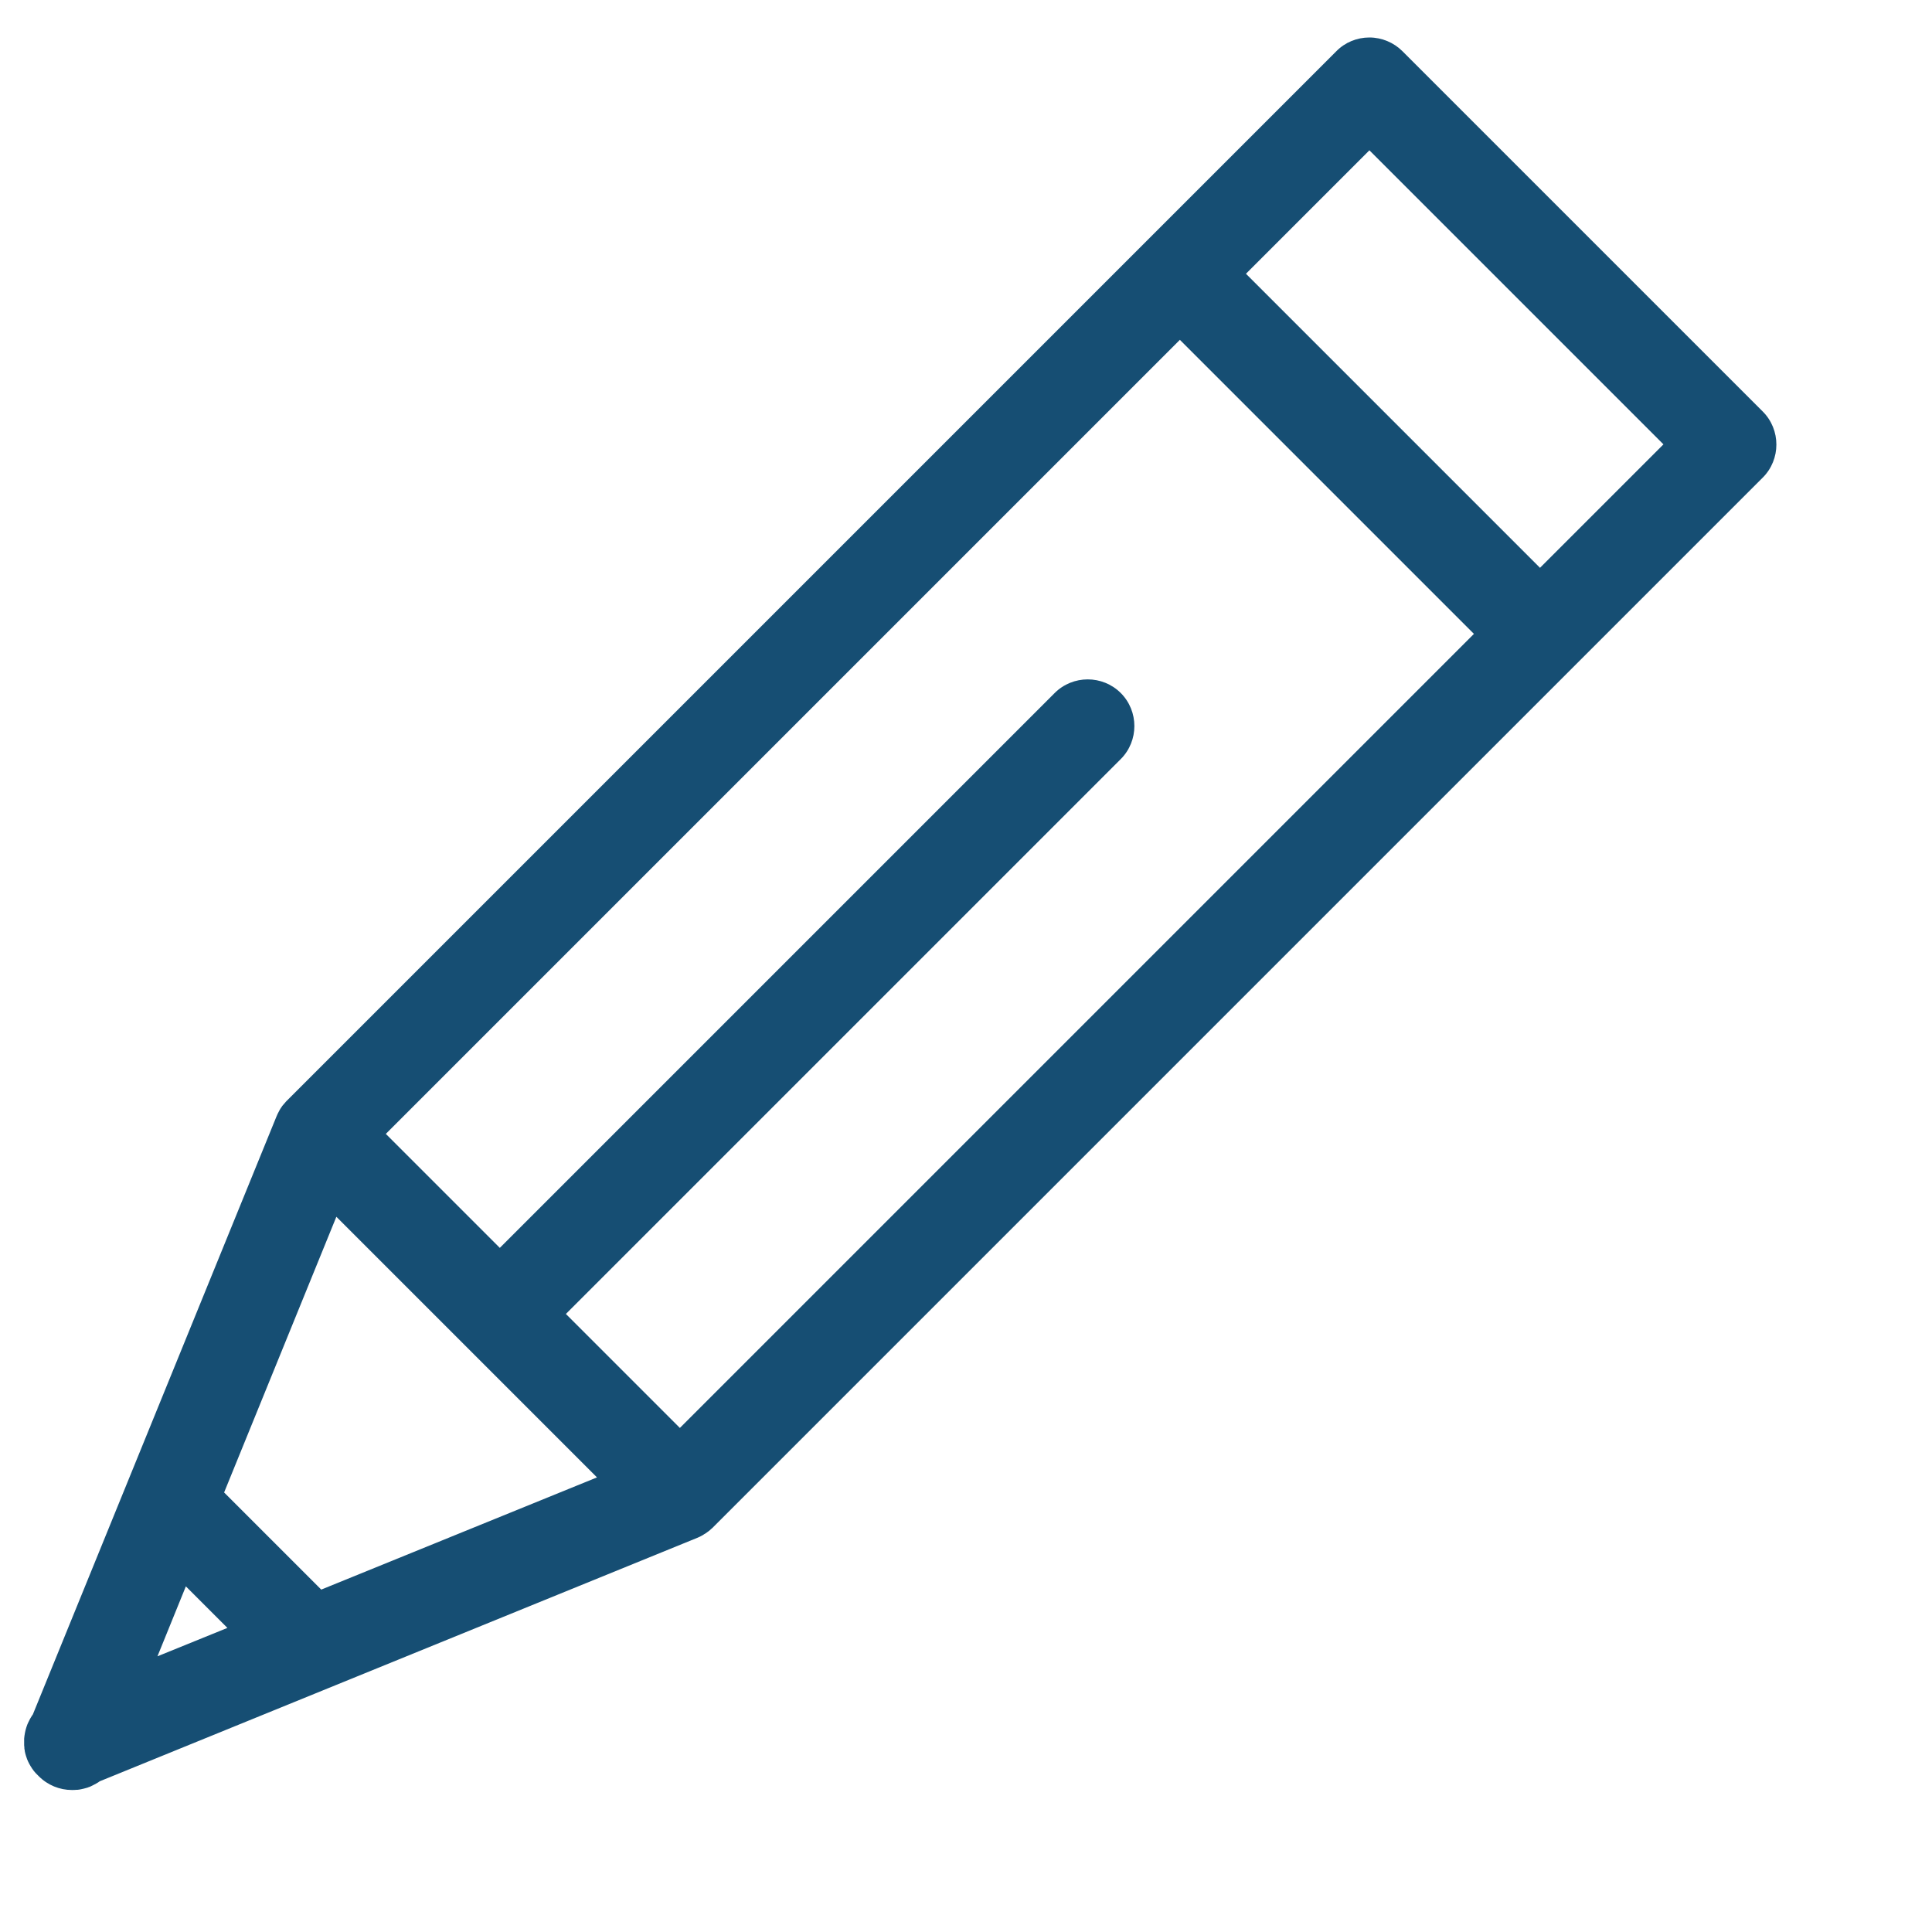 <?xml version="1.0" encoding="UTF-8"?>
<svg id="Livello_1" xmlns="http://www.w3.org/2000/svg" version="1.1" viewBox="0 0 100 100">
  <!-- Generator: Adobe Illustrator 30.0.0, SVG Export Plug-In . SVG Version: 2.1.1 Build 123)  -->
  <defs>
    <style>
      .st0 {
        fill: #0063bb;
      }

      .st1 {
        fill: #164e73;
      }
    </style>
  </defs>
  <g>
    <g>
      <g>
        <path class="st0" d="M277.65-9.13h-.04l-12.41-.37c-.32,0-.62-.15-.83-.38-.21-.24-.32-.55-.3-.87l.49-7.38c.04-.65.61-1.14,1.25-1.09.65.04,1.13.6,1.09,1.25l-.41,6.17,11.2.34c.65.02,1.15.56,1.14,1.21-.02.63-.54,1.14-1.17,1.14v-.02Z"/>
        <path class="st0" d="M275.57-1.24h-15.32c-4.58,0-8.34-3.58-8.57-8.16-.29-5.82.34-11.63,1.86-17.25l.06-.24c.88-3.24,3.58-5.69,6.9-6.23l12.02-1.96c.26-.04.53,0,.76.13l6.41,3.57,6.41-3.57c.23-.13.5-.17.76-.13l11.9,1.94c.64.1,1.07.71.97,1.34-.11.64-.71,1.07-1.35.97l-11.49-1.88-6.62,3.69c-.35.2-.79.2-1.14,0l-6.62-3.69-11.62,1.9c-2.41.39-4.38,2.17-5.01,4.53l-.06.24c-1.46,5.39-2.06,10.95-1.78,16.53.16,3.32,2.9,5.93,6.23,5.93h15.32c.65,0,1.17.52,1.17,1.17s-.52,1.17-1.17,1.17h-.02Z"/>
        <path class="st0" d="M272.72-32.75c-.15,0-.31-.03-.46-.09-.59-.25-.87-.94-.62-1.54l1-2.34c.25-.59.94-.87,1.54-.62.59.25.87.94.62,1.54l-1,2.34c-.19.44-.62.71-1.08.71Z"/>
        <path class="st0" d="M286.67-32.75c-.45,0-.89-.27-1.08-.71l-1-2.34c-.25-.59.02-1.28.62-1.54.6-.25,1.28.02,1.54.62l1,2.34c.25.59-.02,1.28-.62,1.54-.15.06-.31.09-.46.09Z"/>
      </g>
      <path class="st0" d="M279.7-37.03c-5.65,0-9.13-5.16-10.46-9.77-1.14-.96-1.6-3.22-1.77-4.61v-.07c-.1-1.56.33-2.69,1.28-3.38-.05-2.25.12-8.39,3.47-10.02.02-.02.04-.07.06-.11.5-1.05,1.28-1.68,3.93-1.98,3.33-.38,7.95.27,10.35,2.23l.09.07c1.53,1.25,4.06,3.31,4,9.81.95.69,1.39,1.82,1.29,3.39-.17,1.42-.59,3.65-1.69,4.63-1.27,4.83-4.67,9.82-10.55,9.82h0ZM270.7-48.63c.33.14.59.43.68.78,1.02,3.91,3.82,8.47,8.32,8.47,5.91,0,7.91-6.48,8.38-8.47.08-.36.33-.65.66-.8.3-.33.72-1.78.86-3.05.07-1.15-.29-1.3-.58-1.41-.46-.18-.75-.64-.73-1.13.22-5.9-1.79-7.54-3.12-8.63l-.09-.08c-1.6-1.31-5.46-2.08-8.6-1.72-1.87.21-2.01.51-2.09.67-.15.32-.41.85-1.15,1.21-1.95.95-2.28,6.14-2.13,8.51.03.5-.26.97-.73,1.16-.29.12-.65.26-.58,1.44.17,1.3.59,2.71.9,3.04h0ZM288.71-48.62h0ZM270.61-48.66h0ZM288.82-48.68h0Z"/>
      <path class="st0" d="M289.1-57.58c-.53,0-1.01-.36-1.14-.9-.11-.44-.33-.74-.74-.98-1.35-.77-4.35-.55-8.01.59-3.44,1.07-6.01,1.01-7.64-.2-1.58-1.16-1.63-2.87-1.63-3.07,0-.65.52-1.17,1.17-1.17h0c.64,0,1.16.51,1.17,1.15,0,.06.05.76.7,1.22.57.4,2.04.92,5.53-.17,3.11-.97,7.34-1.83,9.86-.39.96.55,1.6,1.4,1.86,2.47.15.63-.24,1.26-.87,1.41-.09.02-.18.03-.27.03h0ZM272.29-62.13h0Z"/>
    </g>
    <path class="st0" d="M317.35-1.24h-41.78c-.37,0-.71-.17-.93-.47-.22-.29-.29-.67-.19-1.03l6.95-24.42c.14-.5.6-.85,1.13-.85h20c.65,0,1.17.52,1.17,1.17s-.52,1.17-1.17,1.17h-19.11l-6.28,22.08h39.34l3.92-13.8c.18-.62.82-.98,1.45-.81.62.18.98.82.81,1.45l-4.17,14.65c-.14.5-.6.85-1.13.85h0Z"/>
  </g>
  <g>
    <path class="st0" d="M320.19-33.63c-.25,0-.48-.08-.68-.22l-20.76-14.95c-.4-.29-.58-.8-.44-1.27.13-.47.55-.81,1.04-.85l25.51-1.85c.27-.02.55.06.77.22l20.75,14.95c.4.29.58.8.44,1.27-.13.47-.55.81-1.04.85l-25.51,1.85s-.06,0-.08,0ZM302.74-48.81l17.79,12.81,21.87-1.58-17.79-12.81s-21.87,1.58-21.87,1.58Z"/>
    <path class="st0" d="M323.69-21.31c-7.49,0-14.83-3.29-19.76-9.22-.25-.3-.33-.69-.23-1.07l2.13-7.58c.17-.62.82-.99,1.44-.81s.99.82.81,1.44l-1.96,6.98c6,6.85,15.64,9.58,24.34,6.89l1.96-6.98c.18-.62.82-.99,1.44-.81s.99.82.81,1.44l-2.13,7.58c-.1.37-.39.67-.75.79-2.65.9-5.39,1.33-8.12,1.33l.02.02Z"/>
    <path class="st0" d="M343.02-26c-.1,0-.21,0-.32-.04-.62-.17-.99-.82-.81-1.44l1.4-4.99c.17-.62.82-.99,1.44-.81.62.17.99.82.81,1.44l-1.4,4.99c-.14.52-.62.86-1.13.86h0Z"/>
    <path class="st0" d="M343.66-20.71c-.11,0-.21,0-.32-.04l-3.96-1.12c-.62-.18-.98-.82-.81-1.45.18-.62.82-.99,1.45-.81l2.26.64-.43-3.54c-.08-.64.38-1.23,1.02-1.3.64-.08,1.23.38,1.3,1.02l.64,5.28c.05.39-.1.78-.4,1.03-.22.18-.49.28-.76.28h.01Z"/>
  </g>
  <path class="st1" d="M-227.92-70.1c0-1.06-.87-1.93-1.93-1.93s-1.93.87-1.93,1.93.87,1.93,1.93,1.93,1.93-.87,1.93-1.93ZM-230.28-70.1c0-.24.19-.43.43-.43s.43.19.43.43-.19.43-.43.43-.43-.19-.43-.43Z"/>
  <path class="st1" d="M-228.57-67.84c-.25-.07-.52,0-.71.17-.16.14-.36.22-.57.22s-.42-.08-.57-.22c-.19-.17-.46-.24-.71-.17-1.64.47-2.65,2.09-2.34,3.77.24,1.28,1.36,2.21,2.66,2.21h1.91c1.3,0,2.43-.93,2.66-2.21.31-1.68-.69-3.3-2.34-3.77ZM-227.7-64.35c-.11.57-.61.99-1.19.99h-1.91c-.58,0-1.08-.42-1.19-.99-.15-.8.25-1.58.96-1.93.36.21.77.32,1.19.32s.83-.11,1.19-.32c.7.35,1.1,1.13.96,1.93Z"/>
  <path class="st1" d="M-218.34-70.1c0-1.06-.87-1.93-1.93-1.93s-1.93.87-1.93,1.93.87,1.93,1.93,1.93,1.93-.87,1.93-1.93ZM-220.69-70.1c0-.24.19-.43.43-.43s.43.19.43.43-.19.43-.43.43-.43-.19-.43-.43Z"/>
  <path class="st1" d="M-218.98-67.84c-.25-.07-.52,0-.71.17-.16.14-.36.22-.57.22s-.42-.08-.57-.22c-.19-.17-.46-.24-.71-.17-1.64.47-2.65,2.09-2.34,3.77.24,1.28,1.36,2.21,2.66,2.21h1.91c1.31,0,2.43-.93,2.66-2.21.31-1.68-.69-3.3-2.34-3.77ZM-218.12-64.35c-.11.57-.61.99-1.19.99h-1.91c-.58,0-1.08-.42-1.19-.99-.15-.8.25-1.58.96-1.93.36.21.77.32,1.19.32s.83-.11,1.19-.32c.7.35,1.1,1.13.96,1.93Z"/>
  <path class="st1" d="M-208.75-70.1c0-1.06-.87-1.93-1.93-1.93s-1.93.87-1.93,1.93.87,1.93,1.93,1.93,1.93-.87,1.93-1.93ZM-211.11-70.1c0-.24.19-.43.43-.43s.43.19.43.43-.19.43-.43.43-.43-.19-.43-.43Z"/>
  <path class="st1" d="M-209.4-67.84c-.25-.07-.52,0-.71.17-.16.14-.36.22-.57.22s-.42-.08-.57-.22c-.19-.17-.46-.24-.71-.17-1.64.47-2.65,2.09-2.34,3.77.24,1.28,1.36,2.21,2.66,2.21h1.91c1.31,0,2.43-.93,2.66-2.21.31-1.68-.69-3.3-2.34-3.77ZM-208.54-64.35c-.11.57-.61.99-1.19.99h-1.91c-.58,0-1.08-.42-1.19-.99-.15-.8.25-1.58.96-1.93.36.21.77.32,1.19.32s.83-.11,1.19-.32c.7.35,1.1,1.13.96,1.93Z"/>
  <path class="st1" d="M-206.23-91.47h-28.07c-.41,0-.75.34-.75.75v13.25c0,.41.34.75.75.75h5.39c.41,0,.75-.34.75-.75s-.34-.75-.75-.75h-4.64v-11.75h26.57v11.75h-4.72c-.41,0-.75.34-.75.75s.34.75.75.75h5.47c.41,0,.75-.34.75-.75v-13.25c0-.41-.34-.75-.75-.75Z"/>
  <path class="st1" d="M-218.08-86.08c0-1.2-.98-2.18-2.18-2.18s-2.18.98-2.18,2.18.98,2.18,2.18,2.18,2.18-.98,2.18-2.18ZM-220.95-86.08c0-.38.31-.68.68-.68s.68.31.68.68-.31.68-.68.68-.68-.31-.68-.68Z"/>
  <path class="st1" d="M-213.6-77.48v-2.74c0-.41-.34-.75-.75-.75h-1.75c-.35-1.31-1.35-2.34-2.66-2.71-.25-.07-.52,0-.71.17-.22.2-.51.31-.8.31s-.58-.11-.8-.31c-.19-.17-.46-.24-.71-.17-1.31.37-2.31,1.4-2.66,2.71h-1.75c-.41,0-.75.34-.75.75v2.74c0,.41.34.75.75.75h.46v2.9c0,.41.34.75.75.75h9.42c.41,0,.75-.34.75-.75v-2.9h.46c.41,0,.75-.34.75-.75ZM-221.7-82.11c.43.27.92.41,1.43.41s1-.14,1.43-.41c.5.23.91.64,1.15,1.15h-5.16c.23-.51.64-.91,1.15-1.15ZM-215.1-78.23h-.46c-.41,0-.75.34-.75.75v2.9h-7.92v-2.9c0-.41-.34-.75-.75-.75h-.46v-1.24h10.33v1.24Z"/>
  <path class="st1" d="M-207.13-22.6h-3.78v-2.65c0-.25-.12-.48-.32-.62l-8.28-5.75v-2.03h3.98c.41,0,.75-.34.75-.75v-3.17c0-.41-.34-.75-.75-.75h-4.73c-.41,0-.75.34-.75.75v5.95l-8.28,5.75c-.2.14-.32.37-.32.62v2.65h-3.89c-.41,0-.75.34-.75.75v12.4c0,.41.34.75.75.75h26.37c.41,0,.75-.34.75-.75v-12.4c0-.41-.34-.75-.75-.75ZM-219.52-36.81h3.23v1.67h-3.23v-1.67ZM-232.75-21.1h3.14v10.9h-3.14v-10.9ZM-228.11-21.85v-3.01l7.85-5.46,7.85,5.46v14.66h-4.15v-5.2c0-2.04-1.66-3.7-3.7-3.7s-3.7,1.66-3.7,3.7v5.2h-4.15v-11.65ZM-222.47-10.19v-5.2c0-1.21.99-2.2,2.2-2.2s2.2.99,2.2,2.2v5.2h-4.4ZM-207.88-10.19h-3.03v-10.9h3.03v10.9Z"/>
  <path class="st1" d="M-220.27-20.87c1.69,0,3.06-1.37,3.06-3.06s-1.37-3.06-3.06-3.06-3.06,1.37-3.06,3.06,1.37,3.06,3.06,3.06ZM-220.27-25.49c.86,0,1.56.7,1.56,1.56s-.7,1.56-1.56,1.56-1.56-.7-1.56-1.56.7-1.56,1.56-1.56Z"/>
  <path class="st1" d="M-154.28-30.15l-13.26-8.05c-.24-.15-.54-.15-.78,0l-13.26,8.05c-.22.13-.35.37-.36.63,0,.26.12.5.33.64l13.26,8.84c.13.08.27.13.42.13s.29-.04.42-.13l5.72-3.81v3.46c-.78.3-1.33,1.06-1.33,1.94,0,.82.47,1.52,1.16,1.86l-1.14,4.24c-.06.23-.01.47.13.65.14.19.36.29.6.29h2.66c.23,0,.45-.11.6-.29.14-.18.19-.43.13-.65l-1.14-4.24c.69-.34,1.16-1.05,1.16-1.86,0-.88-.55-1.64-1.33-1.94v-4.46l6.04-4.03c.21-.14.34-.38.33-.64,0-.26-.14-.49-.36-.63ZM-160.46-18.46c0,.32-.26.58-.58.58s-.58-.26-.58-.58c0-.3.23-.55.53-.58.02,0,.03,0,.05,0s.03,0,.05,0c.3.03.53.28.53.58ZM-161.4-12.91l.35-1.32.35,1.32h-.71ZM-160.95-26.22l-4.96-3.16c-.35-.22-.81-.12-1.04.23-.22.35-.12.81.23,1.04l4.4,2.81-5.61,3.74-11.86-7.91,11.86-7.21,11.86,7.21-4.89,3.26Z"/>
  <path class="st1" d="M-157.97-24.68c-.41,0-.75.34-.75.75v2.99c0,.41.34.75.75.75s.75-.34.75-.75v-2.99c0-.41-.34-.75-.75-.75Z"/>
  <path class="st1" d="M-164.23-15.6h-7.84c-2.79,0-5.07-2.09-5.07-4.67v-3.66c0-.41-.34-.75-.75-.75s-.75.34-.75.75v3.66c0,3.4,2.95,6.17,6.57,6.17h7.84c.41,0,.75-.34.75-.75s-.34-.75-.75-.75Z"/>
  <path class="st1" d="M-99.01-34.03l-4.06-4.06c-.29-.29-.77-.29-1.06,0l-2.43,2.43-1.73-1.73c-.29-.29-.77-.29-1.06,0l-7.71,7.71c-.29.29-.29.77,0,1.06.15.15.34.22.53.22s.38-.07.53-.22l7.18-7.18,1.2,1.2-10.48,10.48h0s-7.17,7.17-7.17,7.17c-.29.29-.29.77,0,1.06l.07.07-1.01,1.01c-.53.53-.81,1.22-.81,1.97,0,.49.12.95.36,1.36l-1.49,1.49c-.29.29-.29.77,0,1.06.15.15.34.22.53.22s.38-.07.53-.22l1.49-1.49c.41.23.88.36,1.36.36.74,0,1.44-.29,1.97-.81l1.01-1.01.07.07c.14.14.33.22.53.22s.39-.08.53-.22l7.17-7.17h0s11.01-11.01,11.01-11.01l2.96-2.96c.14-.14.22-.33.22-.53s-.08-.39-.22-.53ZM-123.35-11.94c-.24.24-.56.38-.91.38s-.66-.13-.91-.38c-.24-.24-.38-.56-.38-.91s.13-.66.38-.91l.91-.91,1.81,1.81-.91.91ZM-106.56-33.54l3,3-9.95,9.95-3-3,9.95-9.95ZM-120.68-13.41l-3-3,6.11-6.11,3,3-6.11,6.11ZM-102.5-31.6l-1.17-1.17h0s-1.83-1.83-1.83-1.83l1.9-1.9,3,3-1.9,1.9Z"/>
  <path class="st1" d="M-49.25-14.14h0s-7.38-12.77-7.38-12.77v-8.14h1.74c.41,0,.75-.34.75-.75s-.34-.75-.75-.75h-11.56c-.41,0-.75.34-.75.75s.34.75.75.75h1.74v8.14l-7.38,12.77c-.43.75-.43,1.64,0,2.39.43.75,1.21,1.19,2.07,1.19h18.7c.86,0,1.64-.45,2.07-1.19.43-.75.43-1.64,0-2.39ZM-50.55-12.49c-.08.13-.31.45-.77.45h-18.7c-.46,0-.69-.31-.77-.45-.08-.13-.23-.49,0-.89l7.48-12.95c.07-.11.1-.24.1-.38v-8.35h5.09v8.35c0,.13.03.26.1.38l1.28,2.21h-2.94c-.41,0-.75.34-.75.75s.34.75.75.75h3.8l1.79,3.11h-2.92c-.41,0-.75.34-.75.75s.34.75.75.75h3.78l1.79,3.11h-2.92c-.41,0-.75.34-.75.75s.34.75.75.75h3.79v.02c.24.4.09.76.01.89Z"/>
  <path class="st1" d="M-263.25,23c.41,0,.75-.34.75-.75v-5.08c0-.41-.34-.75-.75-.75h-20.42c-.41,0-.75.34-.75.75v5.08c0,.21.09.41.24.55.15.14.36.21.57.2h.02s.02,0,.03,0c1,0,2.4,2.41,2.4,6.32s-1.4,6.32-2.4,6.32c-.01,0-.02,0-.03,0h-.02c-.21-.02-.41.05-.57.2-.15.14-.24.34-.24.55v5.78c0,.41.34.75.75.75h20.42c.41,0,.75-.34.75-.75v-5.78c0-.41-.34-.75-.75-.75-1,0-2.4-2.41-2.4-6.32s1.4-6.32,2.4-6.32ZM-270.02,17.92v17.41c0,1.9-1.54,3.44-3.44,3.44-.22,0-.44-.02-.65-.06v-20.79h4.09ZM-275.61,17.92v20.1c-.79-.63-1.3-1.6-1.3-2.69v-17.41h1.3ZM-267.16,29.32c0,3.94,1.31,7.03,3.15,7.69v4.41h-18.92v-4.37c1.9-.58,3.26-3.71,3.26-7.73s-1.36-7.15-3.26-7.73v-3.67h4.52v17.41c0,2.73,2.22,4.94,4.94,4.94s4.94-2.22,4.94-4.94v-17.41h4.52v3.71c-1.84.66-3.15,3.75-3.15,7.69Z"/>
  <path class="st1" d="M-272.23,30.76c.6,0,1.09-.49,1.09-1.09s-.49-1.09-1.09-1.09-1.09.49-1.09,1.09.49,1.09,1.09,1.09ZM-272.23,29.26c.23,0,.41.19.41.41s-.19.41-.41.41-.41-.19-.41-.41.19-.41.41-.41Z"/>
  <path class="st1" d="M-59.72-76.2c.69-.35,1.17-1.06,1.17-1.89,0-.73-.37-1.38-.94-1.76,2.82-.55,4.96-3.04,4.96-6.02v-5.66h-12.26v5.66c0,2.98,2.14,5.47,4.96,6.02-.57.38-.94,1.03-.94,1.76,0,.83.48,1.54,1.17,1.89-3.54.47-6.28,3.5-6.28,7.16,0,3.98,3.24,7.23,7.23,7.23s7.23-3.24,7.23-7.23c0-3.66-2.74-6.7-6.28-7.16ZM-60.67-77.48c-.34,0-.62-.28-.62-.62s.28-.62.62-.62.62.28.62.62-.28.62-.62.62ZM-65.3-85.87v-4.16h9.26v4.16c0,2.55-2.08,4.63-4.63,4.63s-4.63-2.08-4.63-4.63ZM-60.67-63.31c-3.16,0-5.73-2.57-5.73-5.73s2.57-5.73,5.73-5.73,5.73,2.57,5.73,5.73-2.57,5.73-5.73,5.73Z"/>
  <path class="st1" d="M-60.67-73.27c-2.33,0-4.23,1.9-4.23,4.23,0,.41.34.75.75.75s.75-.34.75-.75c0-1.5,1.22-2.73,2.73-2.73.41,0,.75-.34.75-.75s-.34-.75-.75-.75Z"/>
  <path class="st1" d="M-226.49,39.17c.62,0,1.13-.51,1.13-1.13s-.51-1.13-1.13-1.13-1.13.51-1.13,1.13.51,1.13,1.13,1.13ZM-226.49,37.67c.21,0,.37.17.37.37s-.17.37-.37.37-.37-.17-.37-.37.17-.37.37-.37Z"/>
  <path class="st1" d="M-214.05,39.17c.62,0,1.13-.51,1.13-1.13s-.51-1.13-1.13-1.13-1.13.51-1.13,1.13.51,1.13,1.13,1.13ZM-214.05,37.67c.21,0,.37.17.37.37s-.17.37-.37.37-.37-.17-.37-.37.17-.37.37-.37Z"/>
  <path class="st1" d="M-206.71,21.86s-.05,0-.08,0h-2.67v-6.35c0-.41-.34-.75-.75-.75h-20.12c-.41,0-.75.34-.75.75v6.35h-2.67s-.05,0-.08,0c-.78.04-1.4.68-1.4,1.47v2.9c0,.81.66,1.47,1.47,1.47h.83c.81,0,1.47-.66,1.47-1.47v-2.87h.37v17.05c0,.41.34.75.75.75h1.48v1.3c0,1.3,1.06,2.36,2.36,2.36s2.36-1.06,2.36-2.36v-1.3h7.72v1.3c0,1.3,1.06,2.36,2.36,2.36s2.36-1.06,2.36-2.36v-1.3h1.48c.41,0,.75-.34.75-.75v-17.05h.34v2.87c0,.81.66,1.47,1.47,1.47h.85c.81,0,1.47-.66,1.47-1.47v-2.9c0-.79-.62-1.43-1.39-1.47ZM-232.95,26.2h-.77v-2.84h.77v2.84ZM-229.58,20.44h18.62v2.09s0,.05,0,.08,0,.05,0,.08v12.23h-18.62v-14.48ZM-210.95,16.25v2.69h-18.62v-2.69h18.62ZM-225.62,42.45c0,.47-.39.86-.86.86s-.86-.39-.86-.86v-1.3h1.72v1.3ZM-213.19,42.45c0,.47-.39.86-.86.86s-.86-.39-.86-.86v-1.3h1.72v1.3ZM-210.95,39.66h-18.62v-3.24h18.62v3.24ZM-206.82,26.2h-.79v-2.84h.79v2.84Z"/>
  <path class="st1" d="M-224.2,18.36h7.87c.41,0,.75-.34.75-.75s-.34-.75-.75-.75h-7.87c-.41,0-.75.34-.75.75s.34.75.75.75Z"/>
  <path class="st1" d="M-154.53,39.32h-1.65v-13.04c1.05-.03,1.9-.89,1.9-1.95v-.15c0-1.06-.85-1.92-1.9-1.95v-2.9c0-.41-.34-.75-.75-.75s-.75.34-.75.75v2.92c-.96.12-1.7.94-1.7,1.93v.15c0,.99.75,1.81,1.7,1.93v13.05h-5.23v-7.61c1.01-.08,1.8-.92,1.8-1.94v-.15c0-1.03-.8-1.87-1.8-1.94v-1.4c1.01-.08,1.8-.92,1.8-1.94v-.15c0-1.03-.8-1.87-1.8-1.94v-2.91c0-.41-.34-.75-.75-.75s-.75.34-.75.75v2.91c-1.01.08-1.8.92-1.8,1.94v.15c0,1.03.8,1.87,1.8,1.94v1.4c-1.01.08-1.8.92-1.8,1.94v.15c0,1.03.8,1.87,1.8,1.94v7.61h-5.23v-2.18c.96-.12,1.7-.94,1.7-1.93v-.15c0-.99-.75-1.81-1.7-1.93v-1.42c.96-.12,1.7-.94,1.7-1.93v-.15c0-.99-.75-1.81-1.7-1.93v-8.35c0-.41-.34-.75-.75-.75s-.75.34-.75.75v8.34c-1.05.03-1.9.89-1.9,1.95v.15c0,1.06.85,1.92,1.9,1.95v1.39c-1.05.03-1.9.89-1.9,1.95v.15c0,1.06.85,1.92,1.9,1.95v2.17h-5.23v-2.2c.91-.16,1.61-.96,1.61-1.92v-.15c0-.96-.7-1.76-1.61-1.92v-1.45c.91-.16,1.61-.96,1.61-1.92v-.15c0-.96-.7-1.76-1.61-1.92v-1.45c.91-.16,1.61-.96,1.61-1.92v-.15c0-.96-.7-1.76-1.61-1.92v-2.93c0-.41-.34-.75-.75-.75s-.75.34-.75.75v2.9h-.05c-1.08,0-1.95.87-1.95,1.95v.15c0,1.08.87,1.95,1.95,1.95h.05v1.38h-.05c-1.08,0-1.95.87-1.95,1.95v.15c0,1.08.87,1.95,1.95,1.95h.05v1.38h-.05c-1.08,0-1.95.87-1.95,1.95v.15c0,1.08.87,1.95,1.95,1.95h.05v2.16h-1.72c-.41,0-.75.34-.75.75v3.83c0,.41.34.75.75.75h25.06c.41,0,.75-.34.75-.75v-3.83c0-.41-.34-.75-.75-.75ZM-157.88,24.34v-.15c0-.24.21-.45.45-.45h1.2c.24,0,.45.21.45.45v.15c0,.24-.21.45-.45.45h-1.2c-.24,0-.45-.21-.45-.45ZM-164.71,24.34v-.15c0-.24.21-.45.45-.45h1.2c.24,0,.45.21.45.45v.15c0,.24-.21.45-.45.45h-1.2c-.24,0-.45-.21-.45-.45ZM-164.71,29.77v-.15c0-.24.21-.45.45-.45h1.2c.24,0,.45.21.45.45v.15c0,.24-.21.45-.45.45h-1.2c-.24,0-.45-.21-.45-.45ZM-171.54,29.77v-.15c0-.24.21-.45.45-.45h1.2c.24,0,.45.21.45.45v.15c0,.24-.21.45-.45.45h-1.2c-.24,0-.45-.21-.45-.45ZM-171.54,35.21v-.15c0-.24.21-.45.45-.45h1.2c.24,0,.45.21.45.45v.15c0,.24-.21.45-.45.45h-1.2c-.24,0-.45-.21-.45-.45ZM-178.37,24.34v-.15c0-.24.21-.45.45-.45h1.2c.24,0,.45.21.45.45v.15c0,.24-.21.45-.45.45h-1.2c-.24,0-.45-.21-.45-.45ZM-178.37,29.77v-.15c0-.24.21-.45.45-.45h1.2c.24,0,.45.21.45.45v.15c0,.24-.21.45-.45.45h-1.2c-.24,0-.45-.21-.45-.45ZM-178.37,35.21v-.15c0-.24.21-.45.45-.45h1.2c.24,0,.45.21.45.45v.15c0,.24-.21.45-.45.45h-1.2c-.24,0-.45-.21-.45-.45ZM-155.28,43.15h-23.56v-2.33h23.56v2.33Z"/>
  <path class="st1" d="M-99.84,22.47l-6.82-6.82c-.14-.14-.33-.22-.53-.22s-.39.08-.53.22l-20.17,20.17c-.29.29-.29.77,0,1.06l6.82,6.82c.15.15.34.22.53.22s.38-.07.53-.22l20.17-20.17c.29-.29.29-.77,0-1.06ZM-103.45,25.02l-.85-.85c-.29-.29-.77-.29-1.06,0-.29.29-.29.77,0,1.06l.85.85-1.41,1.41-1.74-1.74c-.29-.29-.77-.29-1.06,0-.29.29-.29.77,0,1.06l1.74,1.74-1.41,1.41-.85-.85c-.29-.29-.77-.29-1.06,0-.29.29-.29.77,0,1.06l.85.85-1.41,1.41-1.74-1.74c-.29-.29-.77-.29-1.06,0-.29.29-.29.77,0,1.06l1.74,1.74-1.41,1.41-.85-.85c-.29-.29-.77-.29-1.06,0-.29.29-.29.77,0,1.06l.85.85-1.41,1.41-1.74-1.74c-.29-.29-.77-.29-1.06,0-.29.29-.29.77,0,1.06l1.74,1.74-1.41,1.41-.85-.85c-.29-.29-.77-.29-1.06,0-.29.29-.29.77,0,1.06l.85.85-1.21,1.21-5.76-5.76,19.11-19.11,5.76,5.76-2.02,2.02Z"/>
  <path class="st1" d="M-51.61,29.67c.67-.59,1.28-1.19,1.82-1.77,2.18-2.38,2.91-4.36,2.12-5.72-.79-1.37-2.87-1.72-6.02-1.03-.78.17-1.6.4-2.45.69-.18-.88-.39-1.71-.63-2.46-.97-3.07-2.32-4.7-3.9-4.7s-2.93,1.62-3.9,4.7c-.24.76-.45,1.59-.63,2.46-.85-.28-1.67-.52-2.45-.69-3.15-.7-5.23-.34-6.02,1.03-.79,1.37-.06,3.35,2.12,5.72.54.59,1.15,1.18,1.82,1.77-.67.59-1.28,1.19-1.82,1.77-2.18,2.38-2.91,4.36-2.12,5.72.53.91,1.63,1.37,3.24,1.37.8,0,1.73-.12,2.78-.35.78-.17,1.6-.4,2.45-.69.18.88.39,1.71.63,2.46.97,3.07,2.32,4.7,3.9,4.7s2.93-1.62,3.9-4.7c.24-.76.45-1.59.63-2.46.85.28,1.67.52,2.45.69,1.05.23,1.98.35,2.78.35,1.61,0,2.71-.46,3.24-1.37.79-1.37.06-3.35-2.12-5.72-.54-.59-1.15-1.18-1.82-1.77ZM-53.37,22.61c1.01-.22,1.82-.31,2.47-.31,1.12,0,1.73.28,1.93.63.32.55-.02,1.88-1.93,3.96-.55.6-1.18,1.2-1.87,1.81-.84-.68-1.76-1.35-2.74-2-.08-1.17-.2-2.3-.36-3.37.87-.3,1.72-.54,2.51-.72ZM-58.79,32.92c-.63.36-1.25.7-1.88,1.02-.62-.32-1.25-.66-1.88-1.02-.63-.36-1.23-.73-1.82-1.11-.03-.7-.05-1.41-.05-2.14s.02-1.44.05-2.14c.59-.38,1.2-.75,1.82-1.11.63-.36,1.25-.7,1.88-1.02.62.32,1.25.66,1.88,1.02.63.36,1.23.73,1.82,1.11.03.7.05,1.41.05,2.14s-.02,1.44-.05,2.14c-.59.38-1.2.75-1.82,1.11ZM-57.1,33.66c-.06.62-.13,1.23-.22,1.82-.55-.22-1.12-.46-1.69-.73.32-.17.64-.35.96-.54.32-.18.63-.37.94-.56ZM-62.33,34.76c-.57.26-1.13.5-1.69.73-.09-.59-.16-1.2-.22-1.82.31.19.63.38.94.56.32.18.64.36.96.54ZM-65.9,30.77c-.51-.36-1-.73-1.47-1.1.47-.37.96-.74,1.47-1.1,0,.36-.01.73-.01,1.1s0,.73.01,1.1ZM-64.24,25.68c.06-.62.13-1.23.22-1.82.55.22,1.12.46,1.69.73-.32.17-.64.35-.96.54-.32.18-.63.37-.94.56ZM-59,24.59c.57-.26,1.13-.5,1.69-.73.09.59.16,1.2.22,1.82-.31-.19-.63-.38-.94-.56-.32-.18-.64-.36-.96-.54ZM-55.43,28.57c.51.36,1,.73,1.47,1.1-.47.37-.96.74-1.47,1.1,0-.36.01-.73.01-1.1s0-.73-.01-1.1ZM-63.13,19.82c.85-2.69,1.83-3.65,2.47-3.65s1.62.96,2.47,3.65c.24.77.45,1.62.63,2.53-1.01.39-2.05.85-3.1,1.37-1.05-.52-2.09-.98-3.1-1.37.18-.91.39-1.76.63-2.53ZM-70.43,26.88c-1.91-2.08-2.24-3.41-1.93-3.96.2-.35.81-.63,1.93-.63.64,0,1.46.09,2.47.31.79.17,1.63.42,2.51.72-.16,1.07-.29,2.2-.36,3.37-.97.65-1.89,1.32-2.74,2-.7-.61-1.33-1.21-1.87-1.81ZM-67.96,36.73c-2.76.61-4.08.24-4.39-.31s.02-1.88,1.93-3.96c.55-.6,1.18-1.2,1.87-1.81.84.68,1.76,1.35,2.74,2,.08,1.17.2,2.3.36,3.37-.87.3-1.72.54-2.51.72ZM-58.2,39.52c-.85,2.69-1.83,3.65-2.47,3.65s-1.62-.96-2.47-3.65c-.24-.77-.45-1.62-.63-2.53,1.01-.39,2.05-.85,3.1-1.37,1.05.52,2.09.98,3.1,1.37-.18.91-.39,1.76-.63,2.53ZM-48.98,36.42c-.32.55-1.64.92-4.39.31-.79-.17-1.63-.42-2.51-.72.16-1.07.29-2.2.36-3.37.97-.65,1.89-1.32,2.74-2,.7.61,1.33,1.21,1.87,1.81,1.91,2.08,2.24,3.41,1.93,3.96Z"/>
  <path class="st1" d="M-60.67,28.22c-.8,0-1.45.65-1.45,1.45s.65,1.45,1.45,1.45,1.45-.65,1.45-1.45-.65-1.45-1.45-1.45ZM-60.67,29.72s-.05-.02-.05-.05.02-.05.05-.05.05.02.05.05-.02.05-.05.05Z"/>
  <path class="st1" d="M-262.97,83.74c-.33-.25-.8-.18-1.05.15-1.99,2.65-5.03,4.17-8.33,4.17-5.74,0-10.41-4.67-10.41-10.41,0-.41-.34-.75-.75-.75s-.75.34-.75.75c0,6.32,4.94,11.5,11.16,11.89v5.32h-4.01c-.41,0-.75.34-.75.75s.34.75.75.75h9.52c.41,0,.75-.34.75-.75s-.34-.75-.75-.75h-4.01v-5.32c3.49-.21,6.66-1.92,8.78-4.75.25-.33.18-.8-.15-1.05Z"/>
  <path class="st1" d="M-279.19,83.69c.04.07.09.13.14.18.02.02.05.04.07.06,1.66,1.76,4.02,2.85,6.62,2.85s4.96-1.1,6.62-2.85c.03-.02.05-.04.07-.06.06-.05.11-.12.14-.18,1.42-1.61,2.29-3.72,2.29-6.04s-.88-4.47-2.33-6.08c-.03-.04-.06-.08-.1-.12,0,0,0,0-.01,0-1.67-1.79-4.05-2.92-6.69-2.92s-5.02,1.12-6.68,2.92c0,0,0,0-.01.01-.04.04-.07.08-.11.12-1.45,1.62-2.33,3.75-2.33,6.08s.86,4.43,2.29,6.04ZM-278.49,73.12c.66.6,1.4,1.1,2.2,1.48-.12.75-.19,1.53-.22,2.31h-3.44c.14-1.41.66-2.7,1.46-3.78ZM-264.76,76.9h-3.44c-.03-.78-.1-1.55-.22-2.31.8-.38,1.54-.88,2.2-1.48.8,1.08,1.32,2.37,1.46,3.78ZM-266.23,82.19c-.66-.6-1.4-1.09-2.2-1.47.12-.76.19-1.54.22-2.32h3.44c-.14,1.41-.66,2.71-1.47,3.79ZM-274.59,81.67c.72-.22,1.47-.34,2.23-.34s1.52.12,2.23.34c-.54,2.3-1.49,3.61-2.23,3.61s-1.69-1.31-2.23-3.61ZM-275.01,84.8c-.92-.34-1.75-.85-2.46-1.5.46-.41.96-.76,1.5-1.05.24.96.57,1.83.97,2.55ZM-269.7,78.4c-.02.63-.07,1.23-.15,1.78-.81-.23-1.65-.35-2.5-.35s-1.7.12-2.5.35c-.07-.56-.12-1.15-.15-1.78h5.3ZM-275,76.9c.02-.63.07-1.21.14-1.77.81.23,1.65.35,2.51.35s1.7-.12,2.51-.35c.07.55.12,1.14.14,1.77h-5.3ZM-268.73,82.25c.54.29,1.04.64,1.5,1.05-.71.64-1.54,1.16-2.46,1.5.4-.72.72-1.59.96-2.55ZM-268.73,73.07c-.24-.97-.57-1.85-.97-2.57.92.34,1.76.86,2.47,1.51-.46.42-.96.77-1.5,1.06ZM-270.11,73.65c-.72.22-1.47.34-2.24.34s-1.52-.12-2.24-.34c.54-2.31,1.49-3.63,2.24-3.63s1.7,1.32,2.24,3.63ZM-275.98,73.07c-.54-.29-1.04-.65-1.5-1.06.71-.65,1.55-1.16,2.47-1.51-.4.72-.73,1.6-.97,2.57ZM-276.5,78.4c.03.78.1,1.57.22,2.32-.79.38-1.54.87-2.2,1.47-.8-1.08-1.33-2.38-1.47-3.79h3.44Z"/>
  <path class="st1" d="M-215.22,75.44c-1.4-1.37-3.26-2.1-5.22-2.06-3.93.09-7.09,3.37-7.05,7.3.02,1.56.52,3.04,1.46,4.28.67.88,1.04,1.98,1.04,3.09,0,.41.34.75.75.75h7.95c.41,0,.75-.34.75-.75,0-1.11.36-2.2,1.03-3.07.97-1.27,1.48-2.78,1.48-4.37,0-1.96-.77-3.8-2.18-5.17ZM-215.71,84.07c-.71.93-1.16,2.06-1.29,3.23h-6.54c-.14-1.17-.59-2.3-1.3-3.24-.75-.98-1.15-2.16-1.16-3.39-.03-3.12,2.48-5.71,5.59-5.79,1.56-.04,3.03.54,4.14,1.63,1.11,1.09,1.73,2.54,1.73,4.1,0,1.26-.4,2.46-1.17,3.47Z"/>
  <path class="st1" d="M-217.86,76.21c-.37-.19-.82-.05-1.01.31-.19.37-.05.82.31,1.01,1.2.63,1.94,1.87,1.94,3.22,0,.41.34.75.75.75s.75-.34.75-.75c0-1.91-1.05-3.65-2.74-4.55Z"/>
  <path class="st1" d="M-216.3,91.65h-7.95c-.41,0-.75.34-.75.75s.34.75.75.75h7.95c.41,0,.75-.34.75-.75s-.34-.75-.75-.75Z"/>
  <path class="st1" d="M-216.3,89.58h-7.95c-.41,0-.75.34-.75.75s.34.75.75.75h7.95c.41,0,.75-.34.75-.75h0c0-.42-.34-.75-.75-.75Z"/>
  <path class="st1" d="M-216.55,93.66h-7.38c-.24,0-.47.11-.61.31-.14.19-.18.44-.11.67.62,1.92,2.39,3.21,4.4,3.21s3.78-1.29,4.4-3.21c.07-.23.03-.48-.11-.67-.14-.19-.37-.31-.61-.31ZM-220.24,96.35c-.98,0-1.87-.45-2.45-1.19h4.91c-.58.74-1.47,1.19-2.45,1.19Z"/>
  <path class="st1" d="M-229.07,80.69c0-.41-.34-.75-.75-.75h-2.75c-.41,0-.75.34-.75.75s.34.75.75.75h2.75c.41,0,.75-.34.75-.75Z"/>
  <path class="st1" d="M-207.96,79.94h-2.75c-.41,0-.75.34-.75.75s.34.75.75.75h2.75c.41,0,.75-.34.75-.75s-.34-.75-.75-.75Z"/>
  <path class="st1" d="M-227.55,74.47c.15.15.34.22.53.22s.38-.07.53-.22c.29-.29.29-.77,0-1.06l-1.94-1.94c-.29-.29-.77-.29-1.06,0-.29.29-.29.77,0,1.06l1.94,1.94Z"/>
  <path class="st1" d="M-212.98,86.92c-.29-.29-.77-.29-1.06,0-.29.29-.29.77,0,1.06l1.94,1.94c.15.15.34.22.53.22s.38-.07.53-.22c.29-.29.29-.77,0-1.06l-1.94-1.94Z"/>
  <path class="st1" d="M-220.27,71.89c.41,0,.75-.34.75-.75v-2.75c0-.41-.34-.75-.75-.75s-.75.34-.75.75v2.75c0,.41.34.75.75.75Z"/>
  <path class="st1" d="M-213.51,74.69c.19,0,.38-.07.53-.22l1.94-1.94c.29-.29.29-.77,0-1.06-.29-.29-.77-.29-1.06,0l-1.94,1.94c-.29.29-.29.77,0,1.06.15.15.34.22.53.22Z"/>
  <path class="st1" d="M-227.55,86.92l-1.94,1.94c-.29.29-.29.77,0,1.06.15.15.34.22.53.22s.38-.07.53-.22l1.94-1.94c.29-.29.29-.77,0-1.06-.29-.29-.77-.29-1.06,0Z"/>
  <path class="st1" d="M-152.77,85.46h-.6v-15.57c0-.41-.34-.75-.75-.75h-25.89c-.41,0-.75.34-.75.75v15.57h-.6c-.41,0-.75.34-.75.75s.34.75.75.75h4.55v8.14h-1.32c-.41,0-.75.34-.75.75s.34.75.75.75h4.23c.41,0,.75-.34.75-.75s-.34-.75-.75-.75h-1.41v-8.14h16.4v8.14h-1.32c-.41,0-.75.34-.75.75s.34.75.75.75h4.23c.41,0,.75-.34.75-.75s-.34-.75-.75-.75h-1.41v-8.14h4.64c.41,0,.75-.34.75-.75s-.34-.75-.75-.75ZM-179.26,70.64h24.39v14.82h-24.39v-14.82Z"/>
  <path class="st1" d="M-175.4,81.17c-.41,0-.75.34-.75.75s.34.75.75.75c1.81,0,3.28-1.47,3.28-3.28,0-1.3-.76-2.43-1.87-2.96l1.57-1.57c.21-.21.28-.54.16-.82-.12-.28-.39-.46-.69-.46h-2.41c-.41,0-.75.34-.75.75s.34.75.75.75h.6l-1.15,1.15c-.11.11-.18.25-.21.39-.03.08-.04.16-.04.25,0,.41.34.75.75.75.98,0,1.78.8,1.78,1.78s-.8,1.78-1.78,1.78Z"/>
  <path class="st1" d="M-161.26,81.17c-.41,0-.75.34-.75.75s.34.75.75.75c1.81,0,3.28-1.47,3.28-3.28,0-1.3-.76-2.43-1.87-2.96l1.57-1.57c.21-.21.28-.54.16-.82-.12-.28-.39-.46-.69-.46h-2.41c-.41,0-.75.34-.75.75s.34.75.75.75h.6l-1.15,1.15c-.11.11-.18.25-.21.39-.03.08-.04.16-.04.25,0,.41.34.75.75.75.98,0,1.78.8,1.78,1.78s-.8,1.78-1.78,1.78Z"/>
  <path class="st1" d="M-169.43,80.48c.15.15.34.22.53.22s.38-.07.53-.22l1.3-1.3,1.3,1.3c.15.15.34.22.53.22s.38-.07.53-.22c.29-.29.29-.77,0-1.06l-1.3-1.3,1.3-1.3c.29-.29.29-.77,0-1.06-.29-.29-.77-.29-1.06,0l-1.3,1.3-1.3-1.3c-.29-.29-.77-.29-1.06,0-.29.29-.29.77,0,1.06l1.3,1.3-1.3,1.3c-.29.29-.29.77,0,1.06Z"/>
  <path class="st1" d="M-46.92,72.49c-.52-.19-5.18-1.85-7-1.85-1.65,0-5.62,1.36-6.75,1.76-1.13-.4-5.09-1.76-6.75-1.76-1.82,0-6.48,1.66-7,1.85-.3.11-.5.39-.5.71v19.76c0,.24.12.47.32.61.13.09.28.14.43.14.09,0,.17-.01.25-.04.64-.23,1.84-.64,3.07-1.01v1.36c0,.3.18.58.46.69.28.12.6.05.82-.16l1.13-1.13,1.16,1.16c.14.14.34.22.53.22.1,0,.19-.02.29-.06.28-.12.46-.39.46-.69v-1.92c1.69.38,4.06,1.18,5.07,1.54.16.06.34.06.51,0,1.36-.49,5.17-1.76,6.49-1.76s5.13,1.27,6.49,1.76c.23.08.49.05.69-.09.2-.14.32-.37.32-.61v-19.76c0-.32-.2-.6-.5-.71ZM-47.93,73.73v14.78c-1.6-.54-4.61-1.5-6-1.5s-4.39.95-6,1.5v-14.78c1.62-.56,4.81-1.58,6-1.58s4.37,1.02,6,1.58ZM-73.41,73.73c1.62-.56,4.81-1.58,6-1.58s4.37,1.02,6,1.58v14.78c-1.6-.54-4.61-1.5-6-1.5s-4.39.95-6,1.5v-14.78ZM-53.92,90.4c-1.65,0-5.62,1.36-6.75,1.76-.87-.31-3.44-1.19-5.32-1.57v-.33c0-.41-.34-.75-.75-.75s-.75.34-.75.75v1.98l-.41-.41c-.29-.29-.77-.29-1.06,0l-.38.38v-1.95c0-.41-.34-.75-.75-.75s-.75.34-.75.75v.84c-.96.27-1.89.58-2.57.81v-1.81c1.62-.56,4.81-1.58,6-1.58,1.32,0,5.13,1.27,6.49,1.76.01,0,.02,0,.03,0,.01,0,.03,0,.04.01.01,0,.03,0,.04,0,.01,0,.03,0,.04,0,.01,0,.03,0,.04,0,.01,0,.03,0,.04,0s.03,0,.04,0c.01,0,.03,0,.04,0,.01,0,.03,0,.04,0,.01,0,.03,0,.04,0,.01,0,.03,0,.04-.01.01,0,.02,0,.03,0,1.36-.49,5.17-1.76,6.49-1.76,1.19,0,4.37,1.02,6,1.58v1.81c-1.6-.54-4.61-1.5-6-1.5Z"/>
  <path class="st1" d="M-101.37,127.83h-7.07v-2.8c0-.41-.34-.75-.75-.75h-9.36c-.41,0-.75.34-.75.75v2.8h-7.07c-.41,0-.75.34-.75.75v17.35c0,.41.34.75.75.75h25c.41,0,.75-.34.75-.75v-17.35c0-.41-.34-.75-.75-.75ZM-117.79,125.78h7.86v2.05h-7.86v-2.05ZM-125.62,129.33h23.5v3.88l-11.75,3.26-11.75-3.26v-3.88ZM-125.62,145.18v-10.41l11.55,3.21c.07.02.13.03.2.03s.14,0,.2-.03l11.55-3.21v10.41h-23.5Z"/>
  <path class="st1" d="M-157.49,122.69h-19.16c-.41,0-.75.34-.75.75v22.99c0,.41.34.75.75.75h8.31c.41,0,.75-.34.75-.75s-.34-.75-.75-.75h-7.56v-21.49h17.66v21.49h-.69c-.41,0-.75.34-.75.75s.34.75.75.75h1.44c.41,0,.75-.34.75-.75v-22.99c0-.41-.34-.75-.75-.75Z"/>
  <path class="st1" d="M-160.12,140.5c-.06-.07-.14-.17-.16-.21-.02-.05-.03-.19-.04-.29-.04-.33-.08-.78-.43-1.13-.35-.35-.8-.4-1.13-.43-.1-.01-.24-.03-.29-.04-.04-.02-.15-.1-.22-.16-.26-.21-.62-.51-1.13-.51s-.87.29-1.13.51c-.07.06-.17.14-.21.16-.05.02-.19.03-.29.04-.33.04-.78.08-1.13.43-.35.35-.4.8-.43,1.13-.01.1-.03.24-.04.29-.02.04-.1.15-.16.22-.21.26-.51.62-.51,1.13s.29.87.51,1.13c.06.07.14.17.16.21.02.05.03.19.04.29.02.21.05.48.17.74v4.89c0,.3.18.58.46.69.09.04.19.06.29.06.2,0,.39-.08.53-.22l1.76-1.76,1.74,1.74c.21.21.54.28.82.16.28-.12.46-.39.46-.69v-4.88c.11-.26.14-.52.17-.74.01-.1.03-.24.04-.29.02-.04.1-.15.16-.22.21-.26.51-.62.51-1.13s-.29-.87-.51-1.13ZM-165.77,141.45c.13-.16.29-.35.39-.59.1-.25.13-.49.15-.7,0-.06.02-.14.03-.21.06-.01.14-.02.21-.03.21-.02.46-.05.7-.15.24-.1.43-.25.59-.39.05-.04.12-.1.18-.14.05.04.13.1.18.14.16.13.35.29.59.39.25.1.49.13.7.15.06,0,.14.02.21.03.01.06.02.14.03.21.02.21.05.46.15.7.1.24.25.43.39.59.04.05.1.12.14.18-.04.05-.1.13-.14.18-.13.16-.29.35-.39.59-.07.18-.11.36-.13.53-.1.11-.17.25-.19.4-.02,0-.05,0-.07,0-.21.02-.46.05-.7.15-.24.1-.43.25-.59.39-.05.04-.12.1-.18.14-.05-.04-.13-.1-.18-.14-.16-.13-.35-.29-.59-.39-.25-.1-.49-.13-.7-.15-.06,0-.14-.02-.21-.03-.01-.06-.02-.14-.03-.21-.02-.22-.05-.46-.15-.7-.1-.24-.25-.43-.39-.59-.04-.05-.1-.12-.14-.18.04-.05.1-.13.14-.18ZM-162.99,146.07c-.29-.29-.77-.29-1.06,0l-1.01,1.01v-2.24c.08,0,.16.02.19.03.04.02.15.1.22.16.26.21.62.51,1.13.51s.87-.29,1.13-.51c.07-.06.17-.14.21-.16.03-.01.11-.02.19-.03v2.23l-.99-.99Z"/>
  <path class="st1" d="M-173.25,128.05h11.41c.41,0,.75-.34.75-.75s-.34-.75-.75-.75h-11.41c-.41,0-.75.34-.75.75s.34.75.75.75Z"/>
  <path class="st1" d="M-173.25,131.65h11.41c.41,0,.75-.34.75-.75s-.34-.75-.75-.75h-11.41c-.41,0-.75.34-.75.75s.34.75.75.75Z"/>
  <path class="st1" d="M-173.25,135.25h11.41c.41,0,.75-.34.75-.75s-.34-.75-.75-.75h-11.41c-.41,0-.75.34-.75.75s.34.75.75.75Z"/>
  <path class="st1" d="M-210.32,141.82c.16-.14.25-.34.25-.56v-15.31c0-.41-.34-.75-.75-.75h-2.33c-.41,0-.75.34-.75.75v15.31c0,.22.1.42.25.56-.41.42-.66.99-.66,1.62,0,.98,1.27,3.48,1.66,4.23.13.25.39.4.66.4s.54-.16.66-.4c.39-.74,1.66-3.25,1.66-4.23,0-.63-.25-1.2-.66-1.62ZM-212.4,129.48h.83v11.03h-.83v-11.03ZM-212.4,126.7h.83v1.28h-.83v-1.28ZM-211.99,145.63c-.46-.99-.82-1.9-.82-2.18,0-.45.37-.82.82-.82s.82.37.82.82c0,.29-.36,1.2-.82,2.18Z"/>
  <path class="st1" d="M-219.68,136.07c0-2.7.86-5.27,2.48-7.42.92-1.23,1.07-2.84.39-4.21-.68-1.37-2.05-2.22-3.58-2.22-.07,0-.13,0-.2,0-3.64.04-7.06,1.49-9.65,4.09-2.58,2.6-4.02,6.03-4.04,9.66-.03,3.72,1.4,7.22,4.02,9.86,2.62,2.64,6.11,4.09,9.83,4.09h.08c1.51,0,2.87-.86,3.54-2.21.68-1.37.53-2.99-.39-4.22-1.62-2.15-2.48-4.72-2.48-7.42ZM-218.15,147.04c-.43.86-1.25,1.37-2.21,1.38h-.07c-3.32,0-6.43-1.3-8.76-3.65-2.34-2.35-3.61-5.47-3.59-8.79.05-6.69,5.52-12.19,12.21-12.26.05,0,.09,0,.14,0,.01,0,.02,0,.04,0,.97,0,1.81.52,2.24,1.39.43.87.34,1.86-.25,2.64-1.82,2.41-2.78,5.29-2.78,8.32s.96,5.91,2.78,8.32c.59.78.68,1.77.25,2.65Z"/>
  <path class="st1" d="M-224.17,126.14c-1.35,0-2.45,1.1-2.45,2.45s1.1,2.45,2.45,2.45,2.45-1.1,2.45-2.45-1.1-2.45-2.45-2.45ZM-224.17,129.54c-.52,0-.95-.43-.95-.95s.43-.95.95-.95.95.43.95.95-.43.95-.95.95Z"/>
  <path class="st1" d="M-224.17,140.06c-1.35,0-2.45,1.1-2.45,2.45s1.1,2.45,2.45,2.45,2.45-1.1,2.45-2.45-1.1-2.45-2.45-2.45ZM-224.17,143.46c-.52,0-.95-.43-.95-.95s.43-.95.95-.95.95.43.95.95-.43.95-.95.95Z"/>
  <path class="st1" d="M-224.6,135.55c0-2.01-1.64-3.65-3.65-3.65s-3.65,1.64-3.65,3.65,1.64,3.65,3.65,3.65,3.65-1.64,3.65-3.65ZM-228.25,137.7c-1.19,0-2.15-.97-2.15-2.15s.97-2.15,2.15-2.15,2.15.97,2.15,2.15-.97,2.15-2.15,2.15Z"/>
  <path class="st1" d="M-275.49,137.57c.05.01.1.02.15.02.35,0,.66-.24.73-.6.08-.41-.18-.8-.58-.89-1.93-.39-3.5-1.8-4.11-3.68-.13-.39-.55-.61-.94-.48-.39.13-.61.55-.48.94.77,2.39,2.78,4.18,5.23,4.68Z"/>
  <path class="st1" d="M-259.17,122.82h-3.6v-.82c0-.41-.34-.75-.75-.75h-19.89c-.41,0-.75.34-.75.75v.82h-3.51c-.41,0-.75.34-.75.75v3.2c0,2.68,1.78,5.03,4.3,5.79.42,4.71,4.39,8.41,9.2,8.41h.71v6.15h-5.48c-.41,0-.75.34-.75.75v2.31c0,.41.34.75.75.75h12.45c.41,0,.75-.34.75-.75v-2.31c0-.41-.34-.75-.75-.75h-5.48v-6.15h.71c4.81,0,8.77-3.69,9.2-8.38,2.57-.73,4.39-3.1,4.39-5.82v-3.2c0-.41-.34-.75-.75-.75ZM-267.98,149.43h-10.95v-.81h10.95v.81ZM-286.91,126.77v-2.45h2.76v6.63c-1.64-.7-2.76-2.34-2.76-4.18ZM-264.26,131.73c0,4.27-3.47,7.74-7.74,7.74h-2.91c-4.27,0-7.74-3.47-7.74-7.74v-8.98h18.39v8.98ZM-259.92,126.77c0,1.84-1.12,3.48-2.76,4.18v-6.63h2.76v2.45Z"/>
  <path class="st1" d="M-264.56-21.77v-4.51l.41-.2c.25-.13.42-.39.42-.67v-1.5c0-2.11-1.37-3.9-3.27-4.53v-1.9c0-.41-.34-.75-.75-.75h-2.43c-.41,0-.75.34-.75.75v1.66h-5.07v-1.66c0-.41-.34-.75-.75-.75h-2.43c-.41,0-.75.34-.75.75v1.9c-1.9.63-3.27,2.42-3.27,4.53v1.5c0,.28.16.54.42.67l.41.2v4.51c-1.35.34-2.36,1.56-2.36,3.01v6.94c0,.41.34.75.75.75h21.03c.41,0,.75-.34.75-.75v-6.94c0-1.45-1-2.68-2.36-3.01ZM-269.43-34.34h.93v.91s0,0,0,0h-.93v-.91ZM-278.43-34.34h.93v.91h-.93s0,0,0,0v-.91ZM-281.7-28.66c0-1.8,1.47-3.27,3.27-3.27h9.93c1.8,0,3.27,1.47,3.27,3.27v1.03l-6.46,3.21v-.5c0-.41-.34-.75-.75-.75h-2.06c-.41,0-.75.34-.75.75v.5l-6.46-3.21v-1.03ZM-283.23-18.76c0-.62.35-1.15.86-1.42v7.61h-.86v-6.19ZM-280.87-15.09v-10.44l5.63,2.8v.91c0,.41.34.75.75.75h2.06c.41,0,.75-.34.75-.75v-.91l5.63-2.8v9.69h-12.1c-.41,0-.75.34-.75.75s.34.75.75.75h12.1v1.78h-14.82v-2.53ZM-263.7-12.57h-.86v-7.61c.51.27.86.81.86,1.42v6.19Z"/>
  <path class="st1" d="M-46.24,146.38h-1.47v-21.36c0-.41-.34-.75-.75-.75h-5.99c-.41,0-.75.34-.75.75v21.36h-1.82v-21.36c0-.41-.34-.75-.75-.75h-5.99c-.41,0-.75.34-.75.75v21.36h-1.82v-21.36c0-.41-.34-.75-.75-.75h-5.99c-.41,0-.75.34-.75.75v21.36h-1.26c-.41,0-.75.34-.75.75s.34.75.75.75h28.84c.41,0,.75-.34.75-.75s-.34-.75-.75-.75ZM-49.21,125.76v6.41h-4.49v-6.41h4.49ZM-58.52,125.76v6.41h-4.49v-6.41h4.49ZM-67.83,125.76v6.41h-4.49v-6.41h4.49ZM-72.32,146.38v-12.71h4.49v12.71h-4.49ZM-63.01,146.38v-12.71h4.49v12.71h-4.49ZM-53.7,146.38v-12.71h4.49v12.71h-4.49Z"/>
  <path class="st1" d="M-70.08,137.13c-.41,0-.75.34-.75.75v4.2c0,.41.34.75.75.75s.75-.34.75-.75v-4.2c0-.41-.34-.75-.75-.75Z"/>
  <path class="st1" d="M-60.77,137.13c-.41,0-.75.34-.75.75v4.2c0,.41.34.75.75.75s.75-.34.75-.75v-4.2c0-.41-.34-.75-.75-.75Z"/>
  <path class="st1" d="M-51.46,137.13c-.41,0-.75.34-.75.75v4.2c0,.41.34.75.75.75s.75-.34.75-.75v-4.2c0-.41-.34-.75-.75-.75Z"/>
  <path class="st1" d="M91.23,21.29L72.59,2.65c-.45-.45-1.07-.71-1.71-.71s-1.26.25-1.71.71l-9.81,9.81h0S14.84,56.98,14.84,56.98c0,0-.02.02-.03.03-.02.02-.04.05-.06.07-.04.05-.08.09-.12.14-.02.02-.04.05-.05.07-.04.06-.08.11-.11.17-.01.02-.02.04-.03.06-.05.09-.09.17-.13.27l-7.79,19.12h0s-4.82,11.83-4.82,11.83c-.02.02-.03.05-.05.07-.02.03-.04.06-.06.1-.03.05-.06.1-.08.15-.02.03-.03.07-.05.1-.03.06-.05.11-.07.17-.01.03-.02.06-.03.09-.03.09-.05.18-.07.28-.02.1-.03.19-.04.29,0,0,0,0,0,.01,0,.07,0,.13,0,.2,0,.03,0,.06,0,.1,0,.04,0,.08.01.12,0,.06,0,.12.02.17,0,.01,0,.03,0,.04.02.08.03.16.06.24,0,.02.02.04.02.06.05.17.13.33.22.48.1.17.22.33.37.47l.06.06c.46.46,1.08.71,1.71.71.08,0,.16,0,.24-.01.02,0,.04,0,.05,0,.06,0,.12-.02.19-.03.09-.02.19-.04.28-.07.03,0,.06-.02.09-.03.06-.02.12-.04.17-.07.03-.02.07-.03.1-.05.05-.03.1-.05.15-.08.03-.02.06-.04.1-.06.02-.02.05-.03.07-.05l11.83-4.82s0,0,0,0l19.12-7.79c.09-.04.18-.08.26-.13.02-.01.04-.02.06-.04.06-.03.12-.07.17-.11.03-.02.05-.04.07-.05.05-.04.1-.08.14-.12.02-.02.05-.04.07-.06,0,0,.02-.02.03-.03l44.52-44.52h0s9.81-9.81,9.81-9.81c.94-.94.94-2.48,0-3.42ZM86.1,23l-6.39,6.39-15.22-15.22,6.39-6.39,15.22,15.22ZM61.07,17.59l15.22,15.22-41.1,41.1-5.9-5.9,28.72-28.72c.94-.94.94-2.48,0-3.42-.94-.94-2.48-.94-3.42,0l-28.72,28.72-5.9-5.9L61.07,17.59ZM9.62,82.11l2.15,2.15-3.62,1.47,1.47-3.62ZM16.63,82.28l-5.03-5.03,5.81-14.27,13.49,13.49-14.28,5.81Z"/>
  <path class="st1" d="M-101.97,71.62c-.05-.33-.31-.59-.64-.64,0,0,0,0-.02,0,0,0,0,0,0,0,0,0-.02,0-.03,0h0c-.53-.07-4.47-.53-8.93.27,0,0-.01,0-.02,0-3.95.72-7.17,2.25-9.41,4.48s-3.76,5.46-4.48,9.41c0,0,0,.01,0,.02-.84,4.69-.29,8.81-.26,8.98.05.33.31.59.64.64.1.01,1.5.2,3.55.2,1.07,0,2.32-.05,3.66-.21,0,0,.01,0,.02,0,.13-.02.27-.03.4-.05.03,0,.06,0,.08-.01.12-.02.25-.03.37-.05.02,0,.03,0,.05,0,.28-.04.56-.09.84-.14,0,0,.01,0,.02,0,3.95-.72,7.17-2.25,9.41-4.48s3.76-5.46,4.48-9.41c0,0,0-.01,0-.02.84-4.69.29-8.81.26-8.98ZM-105.24,74.24c-.29-.29-.77-.29-1.06,0l-.92.92-2.66-2.66c2.88-.35,5.39-.2,6.48-.1.1,1.09.25,3.6-.1,6.48l-2.66-2.66.92-.92c.29-.29.29-.77,0-1.06ZM-119.95,76.78c2.26-2.26,5.33-3.42,8.25-3.99l3.43,3.43-1.53,1.53-.98-.98c-.29-.29-.77-.29-1.06,0-.29.29-.29.77,0,1.06l.98.98-1.6,1.6-.98-.98c-.29-.29-.77-.29-1.06,0-.29.29-.29.77,0,1.06l.98.98-1.6,1.6-.98-.98c-.29-.29-.77-.29-1.06,0-.29.29-.29.77,0,1.06l.98.98-1.6,1.6-.98-.98c-.29-.29-.77-.29-1.06,0-.29.29-.29.77,0,1.06l.98.98-1.66,1.66-3.43-3.43c.57-2.92,1.73-5.99,3.99-8.25ZM-122.49,91.5c.15.15.34.22.53.22s.38-.07.53-.22l.92-.92,2.66,2.66c-2.88.35-5.39.2-6.48.1-.1-1.09-.25-3.6.1-6.48l2.66,2.66-.92.92c-.29.29-.29.77,0,1.06ZM-107.78,88.96c-2.26,2.26-5.33,3.42-8.25,3.99l-3.43-3.43,1.66-1.66.98.98c.15.15.34.22.53.22s.38-.07.53-.22c.29-.29.29-.77,0-1.06l-.98-.98,1.6-1.6.98.98c.15.15.34.22.53.22s.38-.07.53-.22c.29-.29.29-.77,0-1.06l-.98-.98,1.6-1.6.98.98c.15.15.34.22.53.22s.38-.07.53-.22c.29-.29.29-.77,0-1.06l-.98-.98,1.6-1.6.98.98c.15.15.34.22.53.22s.38-.07.53-.22c.29-.29.29-.77,0-1.06l-.98-.98,1.53-1.53,3.43,3.43c-.57,2.92-1.73,5.99-3.99,8.25Z"/>
</svg>